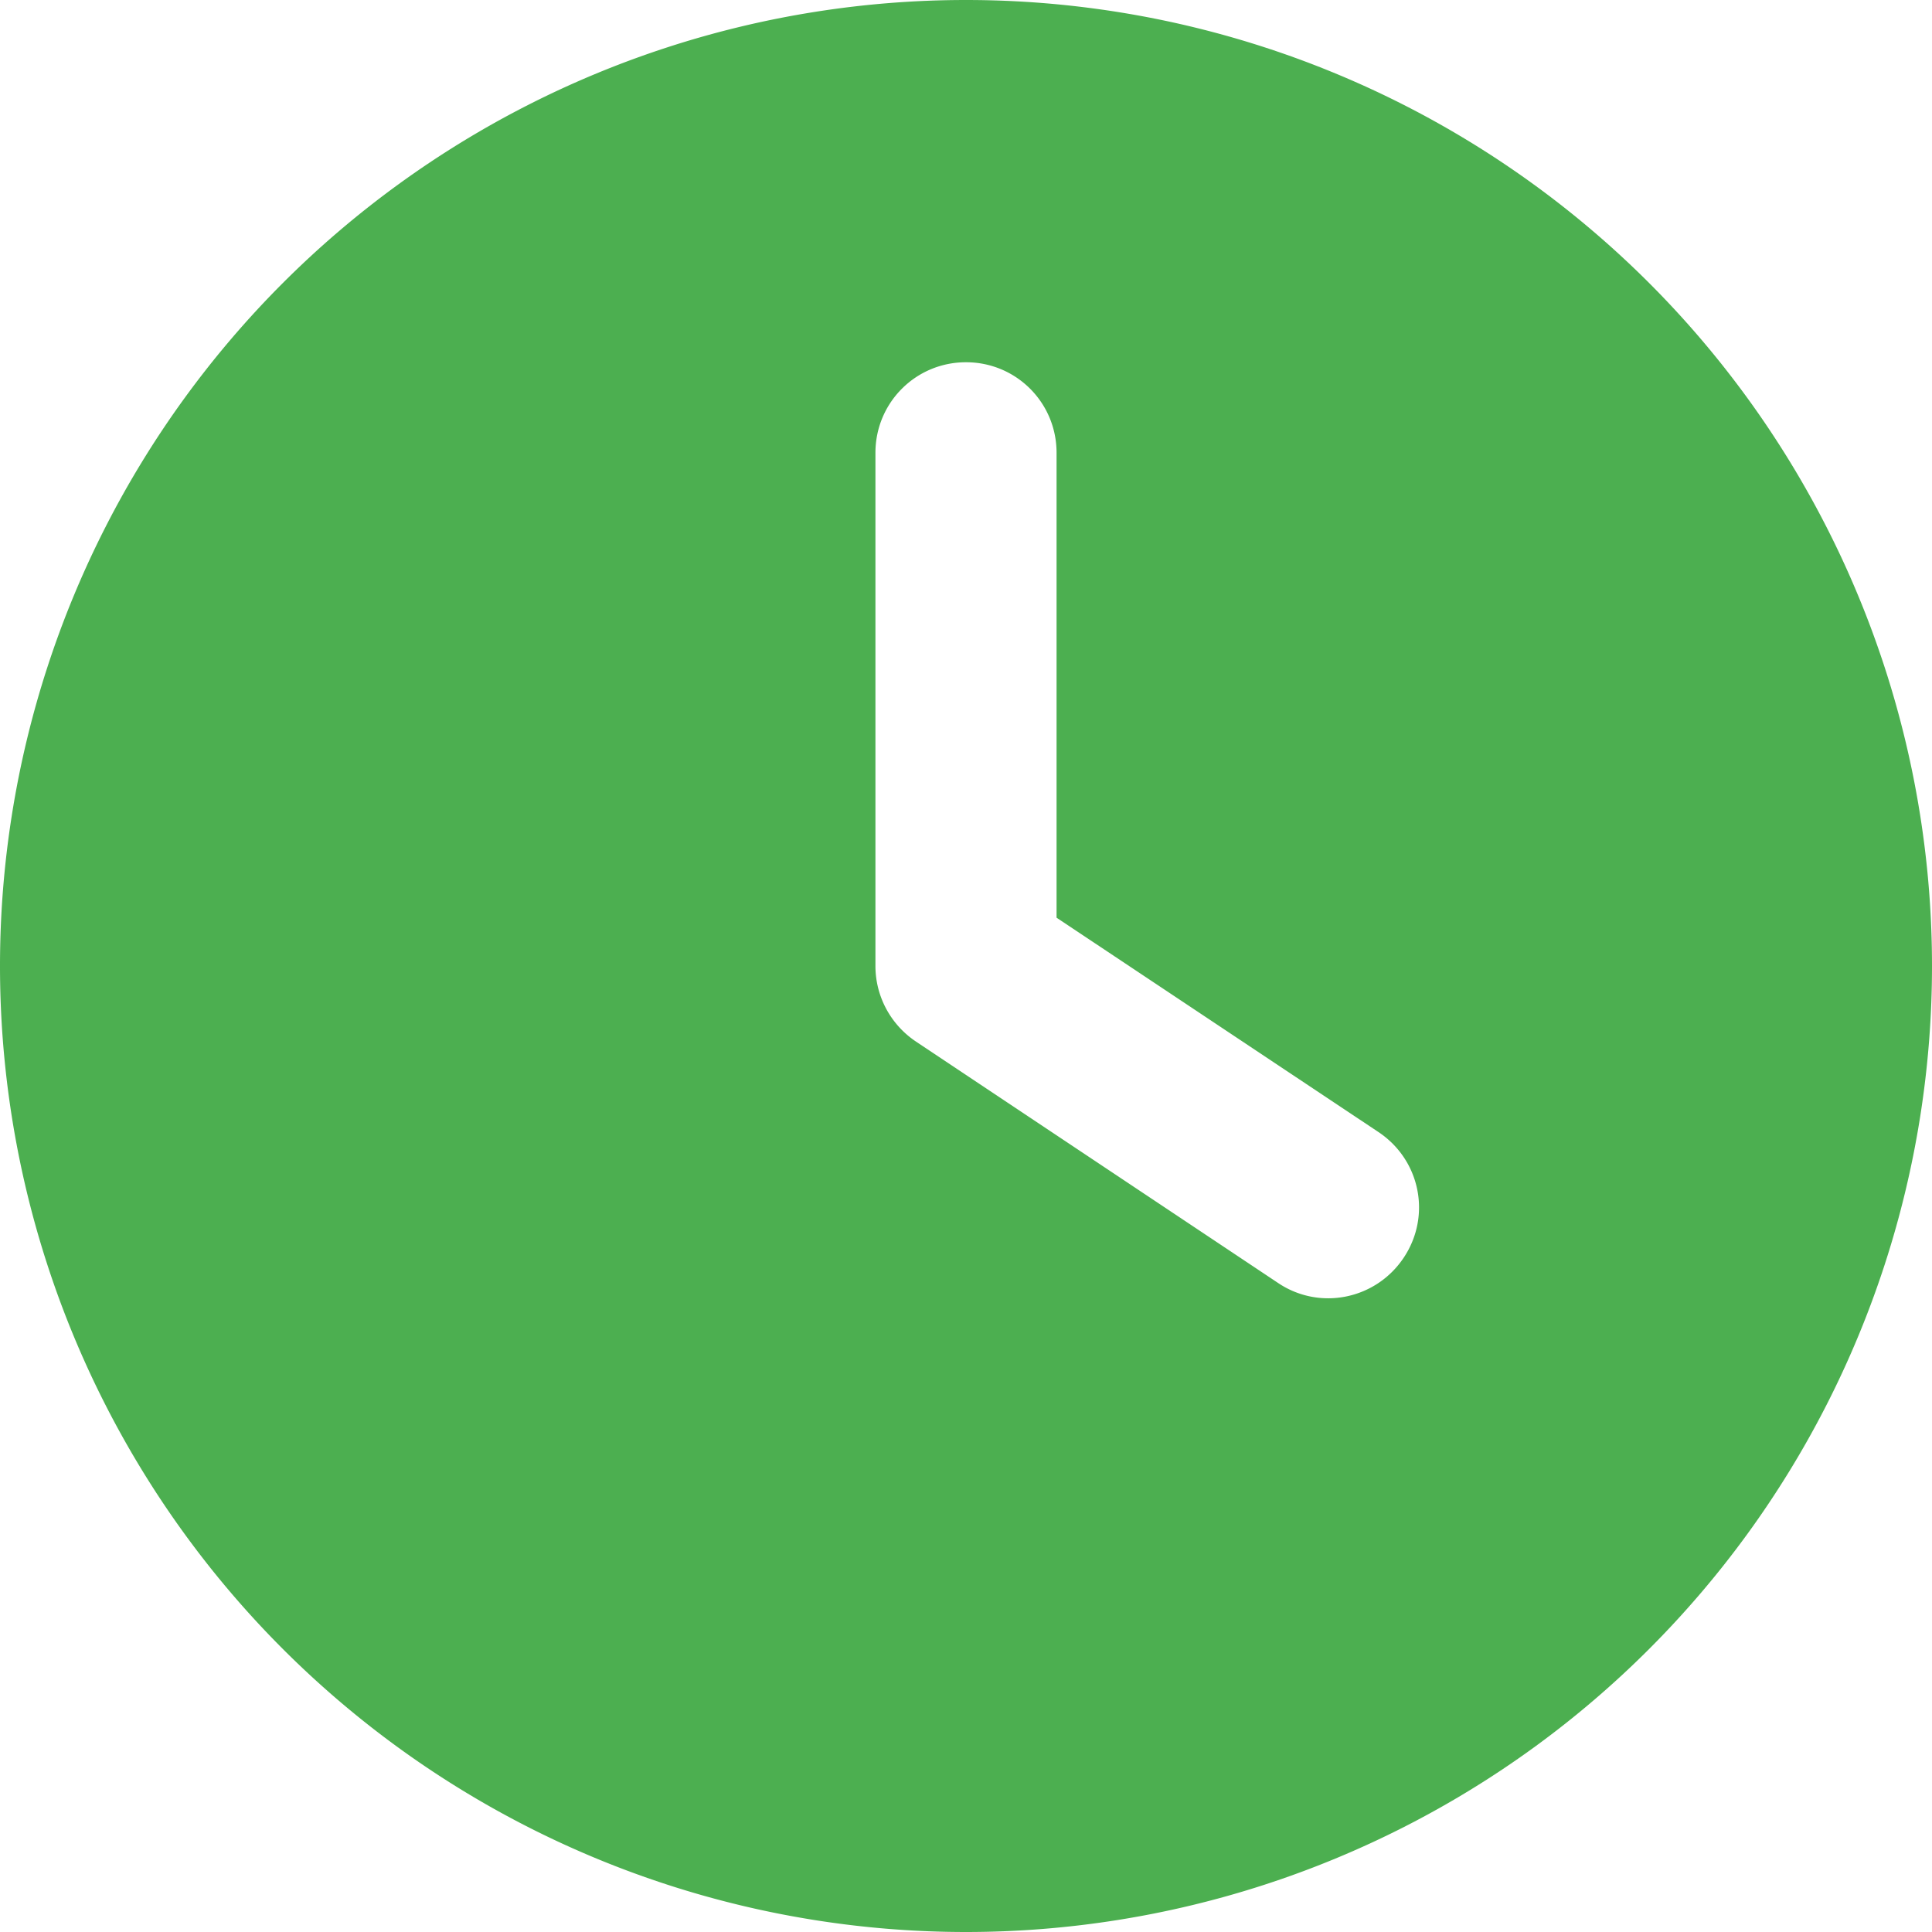<svg class="brxe-icon" id="brxe-rfquqc" xmlns="http://www.w3.org/2000/svg" viewBox="0 0 512 512">
  <!--!Font Awesome Free 7.0.1 by @fontawesome -->
  <path fill="#4caf50" d="M256 0a256 256 0 1 1 0 512 256 256 0 1 1 0-512zM232 120l0 136c0 8 4 15.5 10.7 20l96 64c11 7.4 25.9 4.4 33.3-6.7s4.4-25.9-6.7-33.3L280 243.2 280 120c0-13.3-10.7-24-24-24s-24 10.7-24 24z"/>
</svg>
